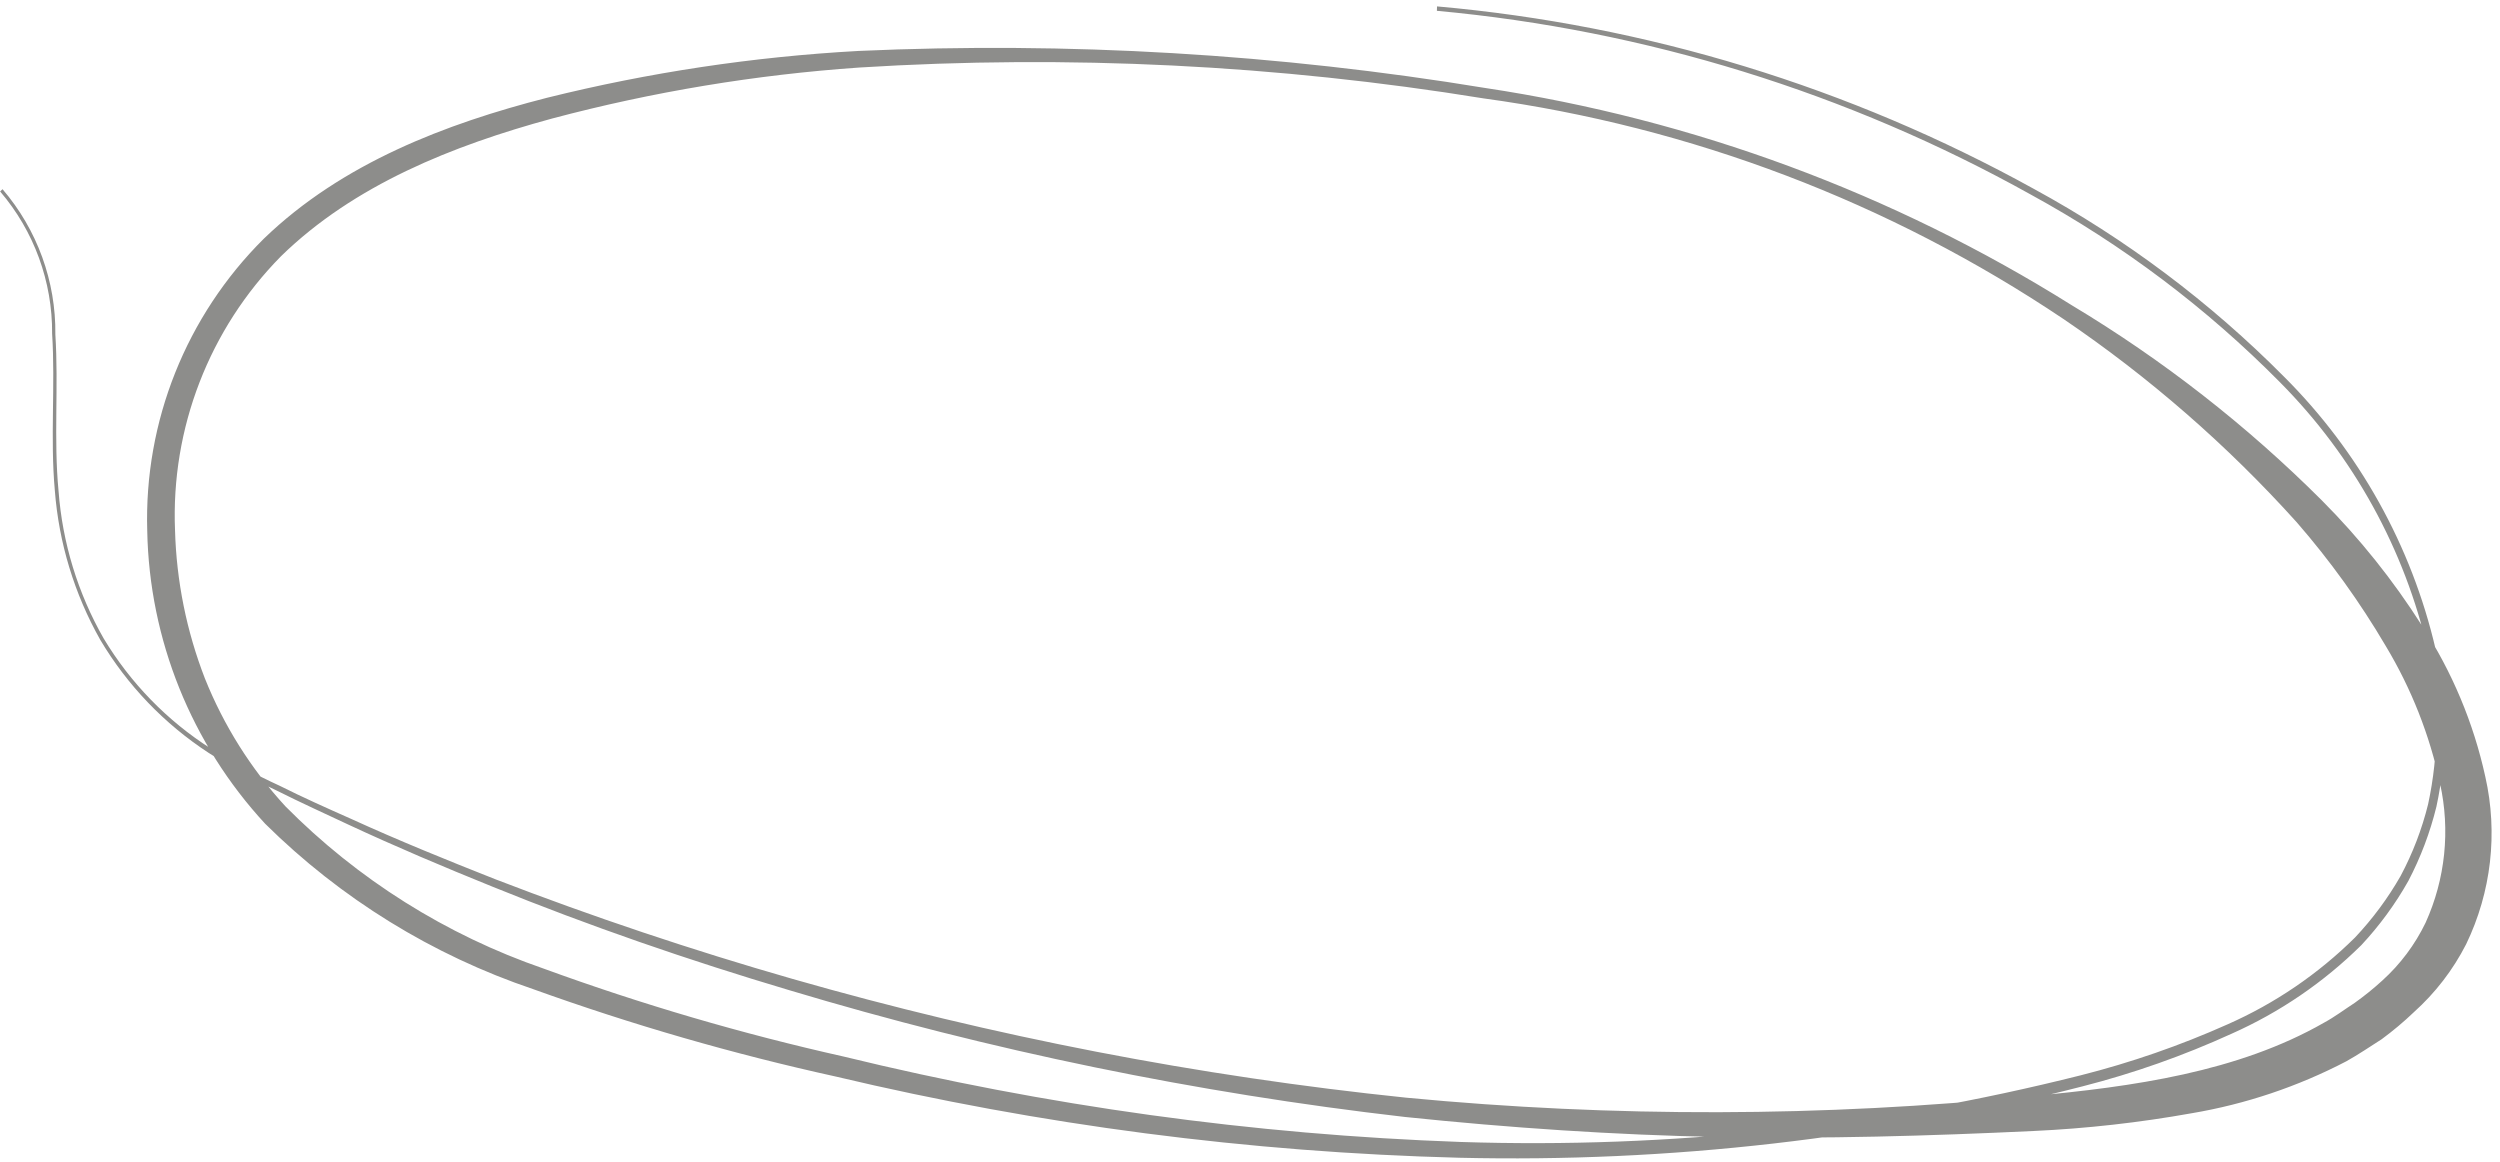 <?xml version="1.0" encoding="UTF-8"?> <svg xmlns="http://www.w3.org/2000/svg" xmlns:xlink="http://www.w3.org/1999/xlink" width="200px" height="93px" viewBox="0 0 200 93"> <title>Path</title> <g id="Page-1" stroke="none" stroke-width="1" fill="none" fill-rule="evenodd"> <g id="Desktop-HD-Copy-4" transform="translate(-128, -1605)" fill="#8D8D8B" fill-rule="nonzero"> <path d="M127.187,1623.621 C130.072,1626.759 131.717,1630.835 131.815,1635.092 C132.226,1639.263 131.964,1643.453 132.506,1647.587 C132.961,1651.721 134.332,1655.703 136.518,1659.244 C138.783,1662.737 141.83,1665.657 145.42,1667.773 C147.223,1668.82 149.093,1669.747 151.019,1670.547 C152.885,1671.404 154.864,1672.205 156.805,1672.987 C160.668,1674.588 164.587,1676.022 168.525,1677.419 C176.426,1680.15 184.432,1682.527 192.544,1684.551 C208.749,1688.591 225.28,1691.195 241.945,1692.335 C258.607,1693.344 275.328,1692.72 291.868,1690.472 C300.042,1689.43 308.366,1687.958 315.103,1683.787 C315.962,1683.284 316.708,1682.67 317.511,1682.111 C318.263,1681.534 318.98,1680.912 319.657,1680.249 C321.055,1678.894 322.176,1677.281 322.96,1675.501 C324.419,1671.957 324.687,1668.037 323.726,1664.328 C322.761,1660.48 321.166,1656.818 319.004,1653.49 C316.818,1650.053 314.319,1646.824 311.539,1643.844 C305.786,1637.887 299.332,1632.647 292.316,1628.24 C278.087,1619.396 262.019,1613.918 245.341,1612.225 C228.761,1610.122 211.997,1609.878 195.362,1611.499 C187.08,1612.363 178.899,1614.016 170.932,1616.434 C163.057,1618.873 155.274,1622.299 149.638,1628.202 C144.1,1634.225 141.31,1642.268 141.93,1650.418 C142.185,1654.465 143.132,1658.439 144.73,1662.168 C146.369,1665.884 148.67,1669.272 151.523,1672.168 C157.517,1677.812 164.733,1682.005 172.612,1684.42 C180.556,1687.01 188.66,1689.081 196.874,1690.621 C213.179,1694.004 229.788,1695.714 246.442,1695.724 C263.147,1695.683 279.763,1693.308 295.806,1688.666 C299.798,1687.506 303.681,1686.005 307.414,1684.178 C311.149,1682.371 314.52,1679.897 317.361,1676.879 C318.715,1675.34 319.88,1673.646 320.833,1671.832 C321.736,1669.985 322.407,1668.034 322.83,1666.022 C323.565,1661.954 323.418,1657.776 322.4,1653.77 C320.257,1645.717 315.9,1638.422 309.822,1632.709 C303.738,1626.968 296.847,1622.144 289.367,1618.389 C274.455,1610.746 258.103,1606.306 241.366,1605.354 L241.366,1605 C258.169,1605.902 274.597,1610.304 289.591,1617.923 C297.095,1621.676 304.011,1626.5 310.12,1632.243 C316.331,1638.021 320.792,1645.421 322.998,1653.602 C324.079,1657.712 324.251,1662.007 323.502,1666.19 C323.069,1668.269 322.386,1670.289 321.467,1672.205 C320.487,1674.097 319.284,1675.866 317.884,1677.475 C314.986,1680.549 311.552,1683.073 307.75,1684.923 C303.976,1686.807 300.041,1688.353 295.992,1689.541 C279.868,1694.294 263.162,1696.801 246.349,1696.99 C229.545,1697.143 212.77,1695.552 196.295,1692.241 C188.022,1690.721 179.855,1688.668 171.847,1686.096 C163.692,1683.656 156.205,1679.388 149.955,1673.62 C143.824,1667.433 140.179,1659.218 139.709,1650.529 C139.144,1641.8 142.225,1633.226 148.22,1626.843 C154.266,1620.586 162.459,1617.141 170.447,1614.795 C178.544,1612.48 186.843,1610.933 195.232,1610.177 C211.963,1608.838 228.788,1609.243 245.435,1611.387 C262.189,1613.318 278.364,1618.675 292.95,1627.122 C300.377,1631.234 307.271,1636.237 313.48,1642.019 C316.614,1644.952 319.418,1648.218 321.841,1651.758 C324.377,1655.361 326.236,1659.392 327.327,1663.658 C328.504,1668.13 328.129,1672.869 326.264,1677.102 C325.288,1679.194 323.934,1681.087 322.27,1682.689 C321.486,1683.493 320.651,1684.245 319.769,1684.942 C318.854,1685.575 317.903,1686.264 317.007,1686.804 C313.204,1688.959 309.085,1690.505 304.801,1691.385 C300.648,1692.28 296.439,1692.902 292.204,1693.247 C283.843,1693.936 275.407,1694.476 267.046,1694.606 C258.685,1694.737 250.25,1694.457 241.889,1693.88 C225.149,1692.545 208.56,1689.728 192.32,1685.463 C184.22,1683.359 176.195,1680.901 168.301,1678.015 C164.363,1676.581 160.463,1675.091 156.599,1673.452 C154.733,1672.652 152.736,1671.832 150.833,1670.957 C148.907,1670.127 147.037,1669.175 145.234,1668.108 C141.612,1665.919 138.542,1662.931 136.257,1659.375 C134.058,1655.775 132.675,1651.739 132.207,1647.55 C131.684,1643.379 131.964,1639.189 131.554,1635.036 C131.438,1630.869 129.822,1626.882 127,1623.808 L127.187,1623.621 Z" id="Path" transform="translate(227.5, 1651) rotate(2) translate(-227.5, -1651) "></path> </g> </g> </svg> 